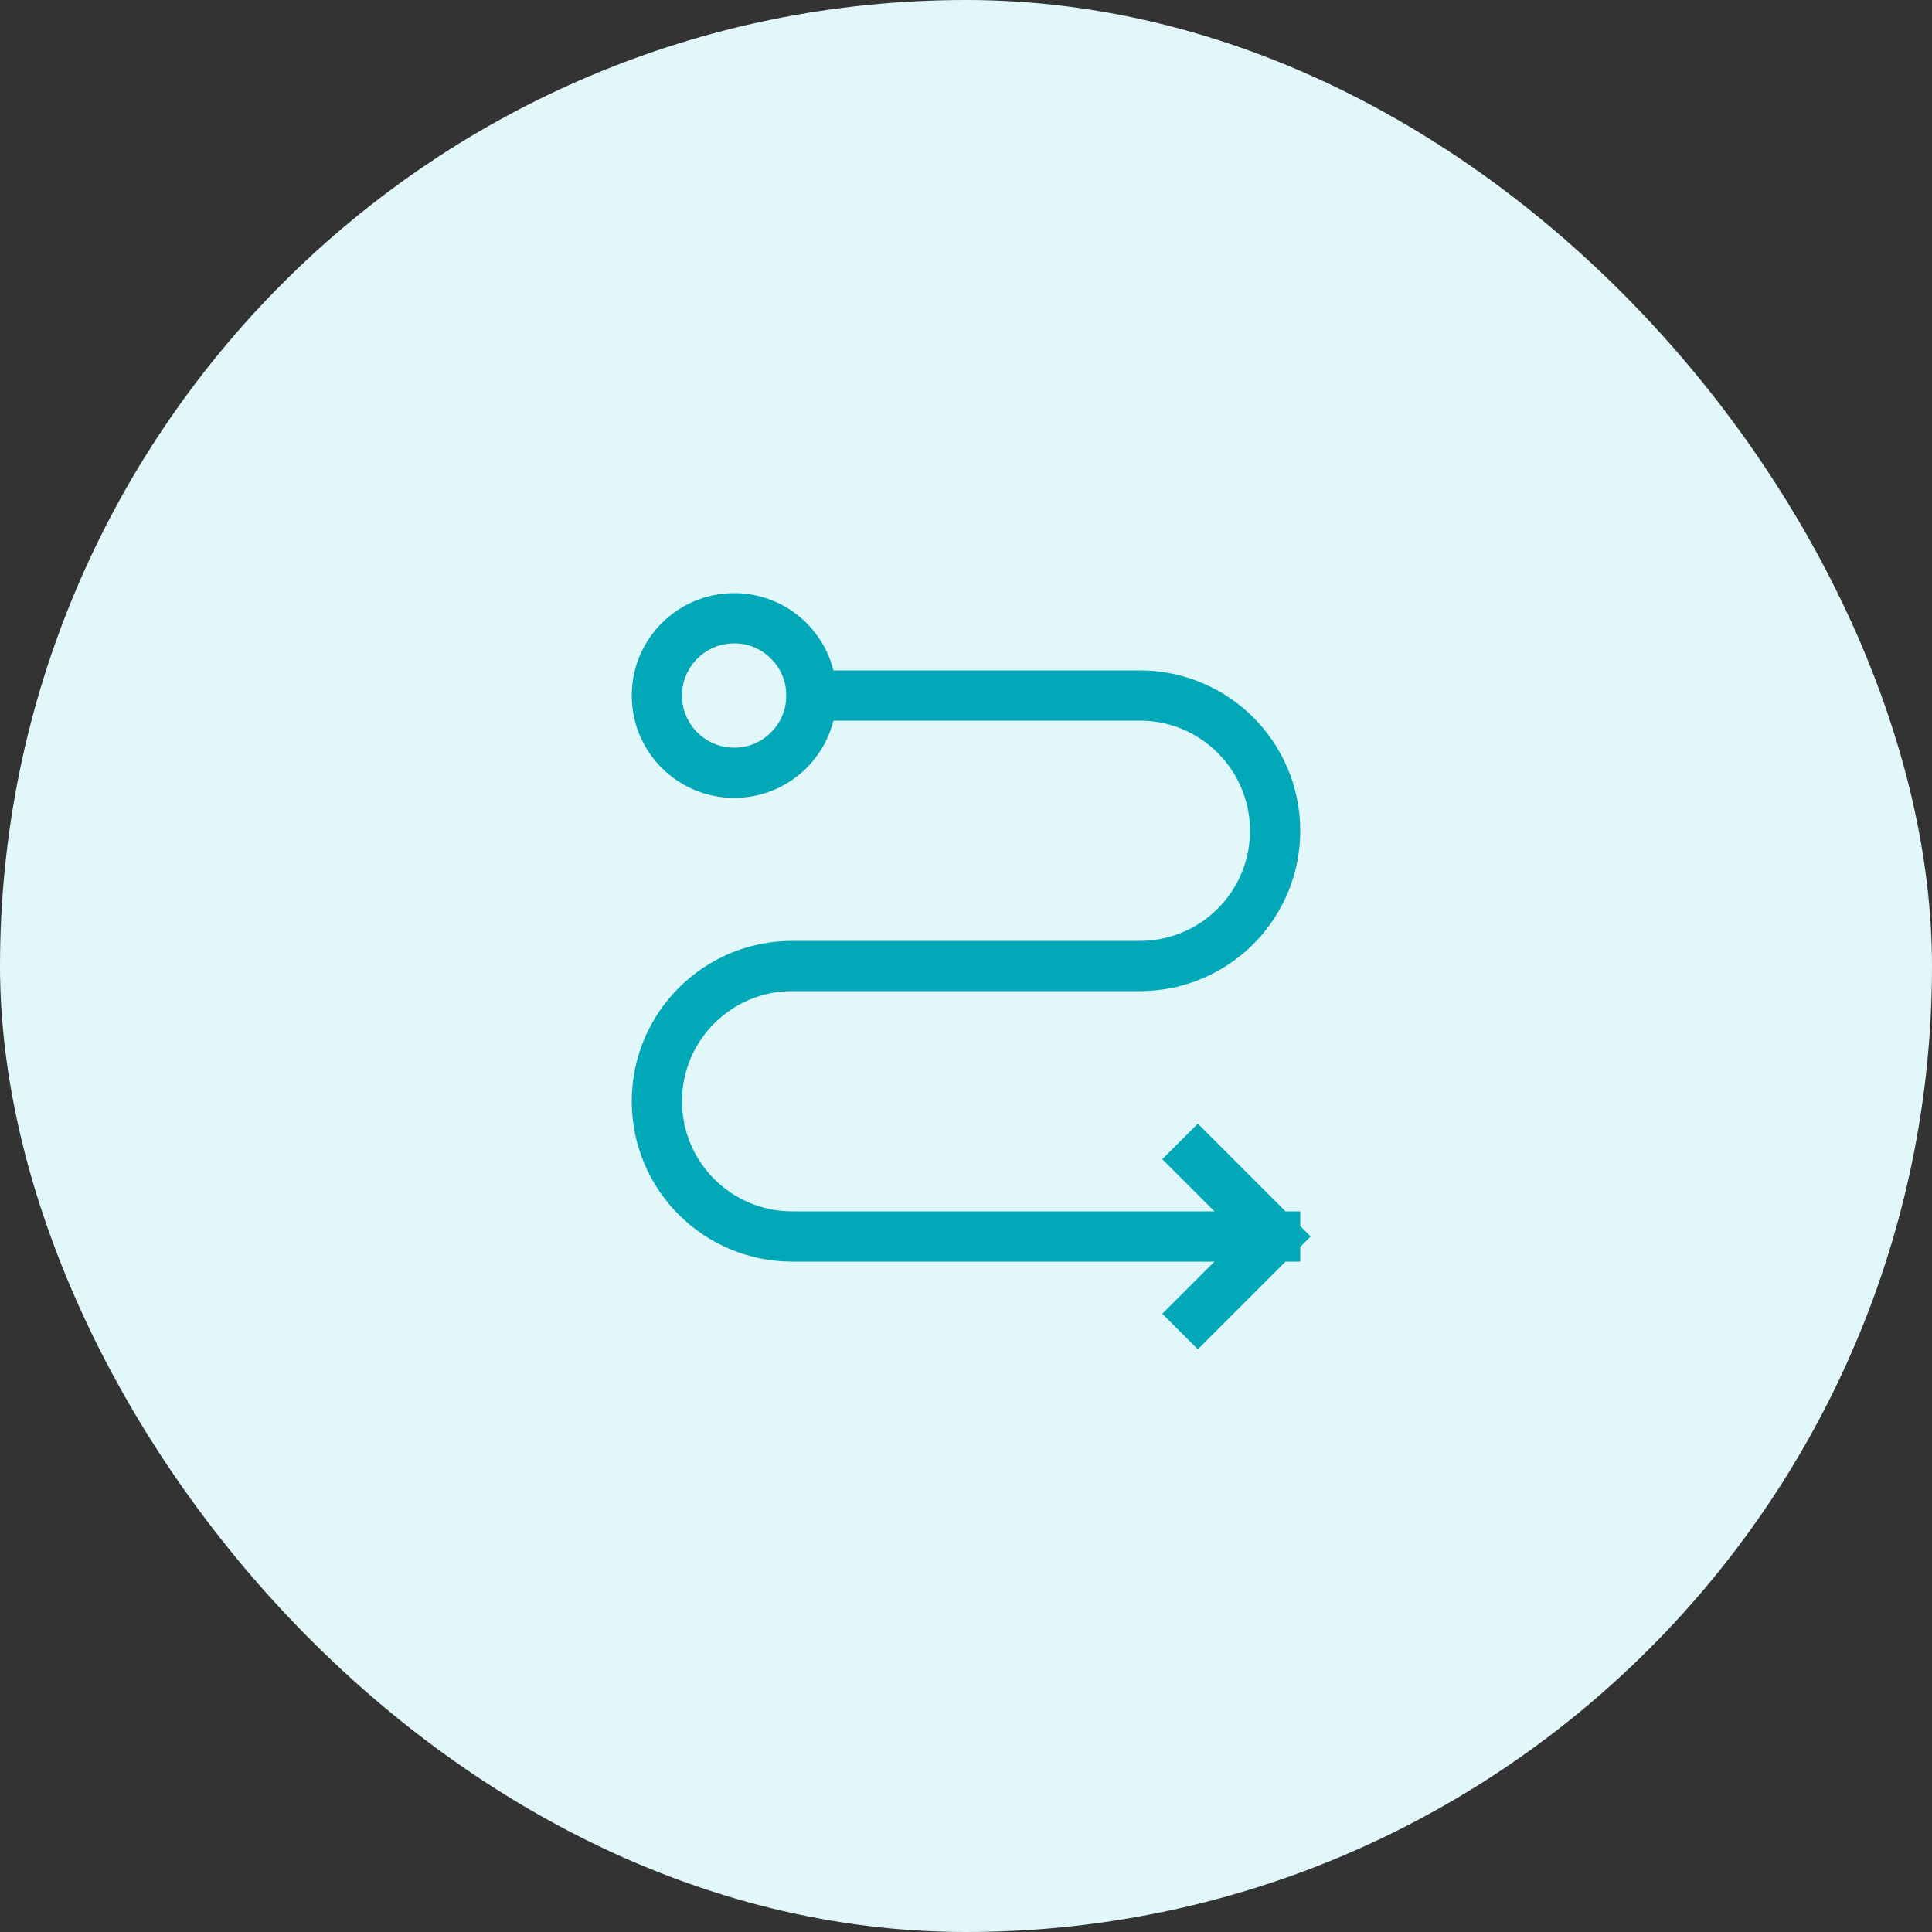 <?xml version="1.0" encoding="UTF-8"?>
<svg xmlns="http://www.w3.org/2000/svg" width="100" height="100" viewBox="0 0 100 100" fill="none">
  <rect x="0" y="0" width="100" height="100" fill="#333333" stroke="none"/>
  <rect width="100" height="100" rx="50" fill="#E1F7F9"></rect>
  <path d="M66 64H41C37.134 64 34 60.866 34 57C34 53.134 37.134 50 41 50H59C62.866 50 66 46.866 66 43C66 39.134 62.866 36 59 36H42M66 64L62 60M66 64L62 68" stroke="#00A8B8" stroke-width="2.6" stroke-linecap="square"></path>
  <circle cx="38" cy="36" r="4" stroke="#00A8B8" stroke-width="2.6" stroke-linecap="square"></circle>
</svg>
